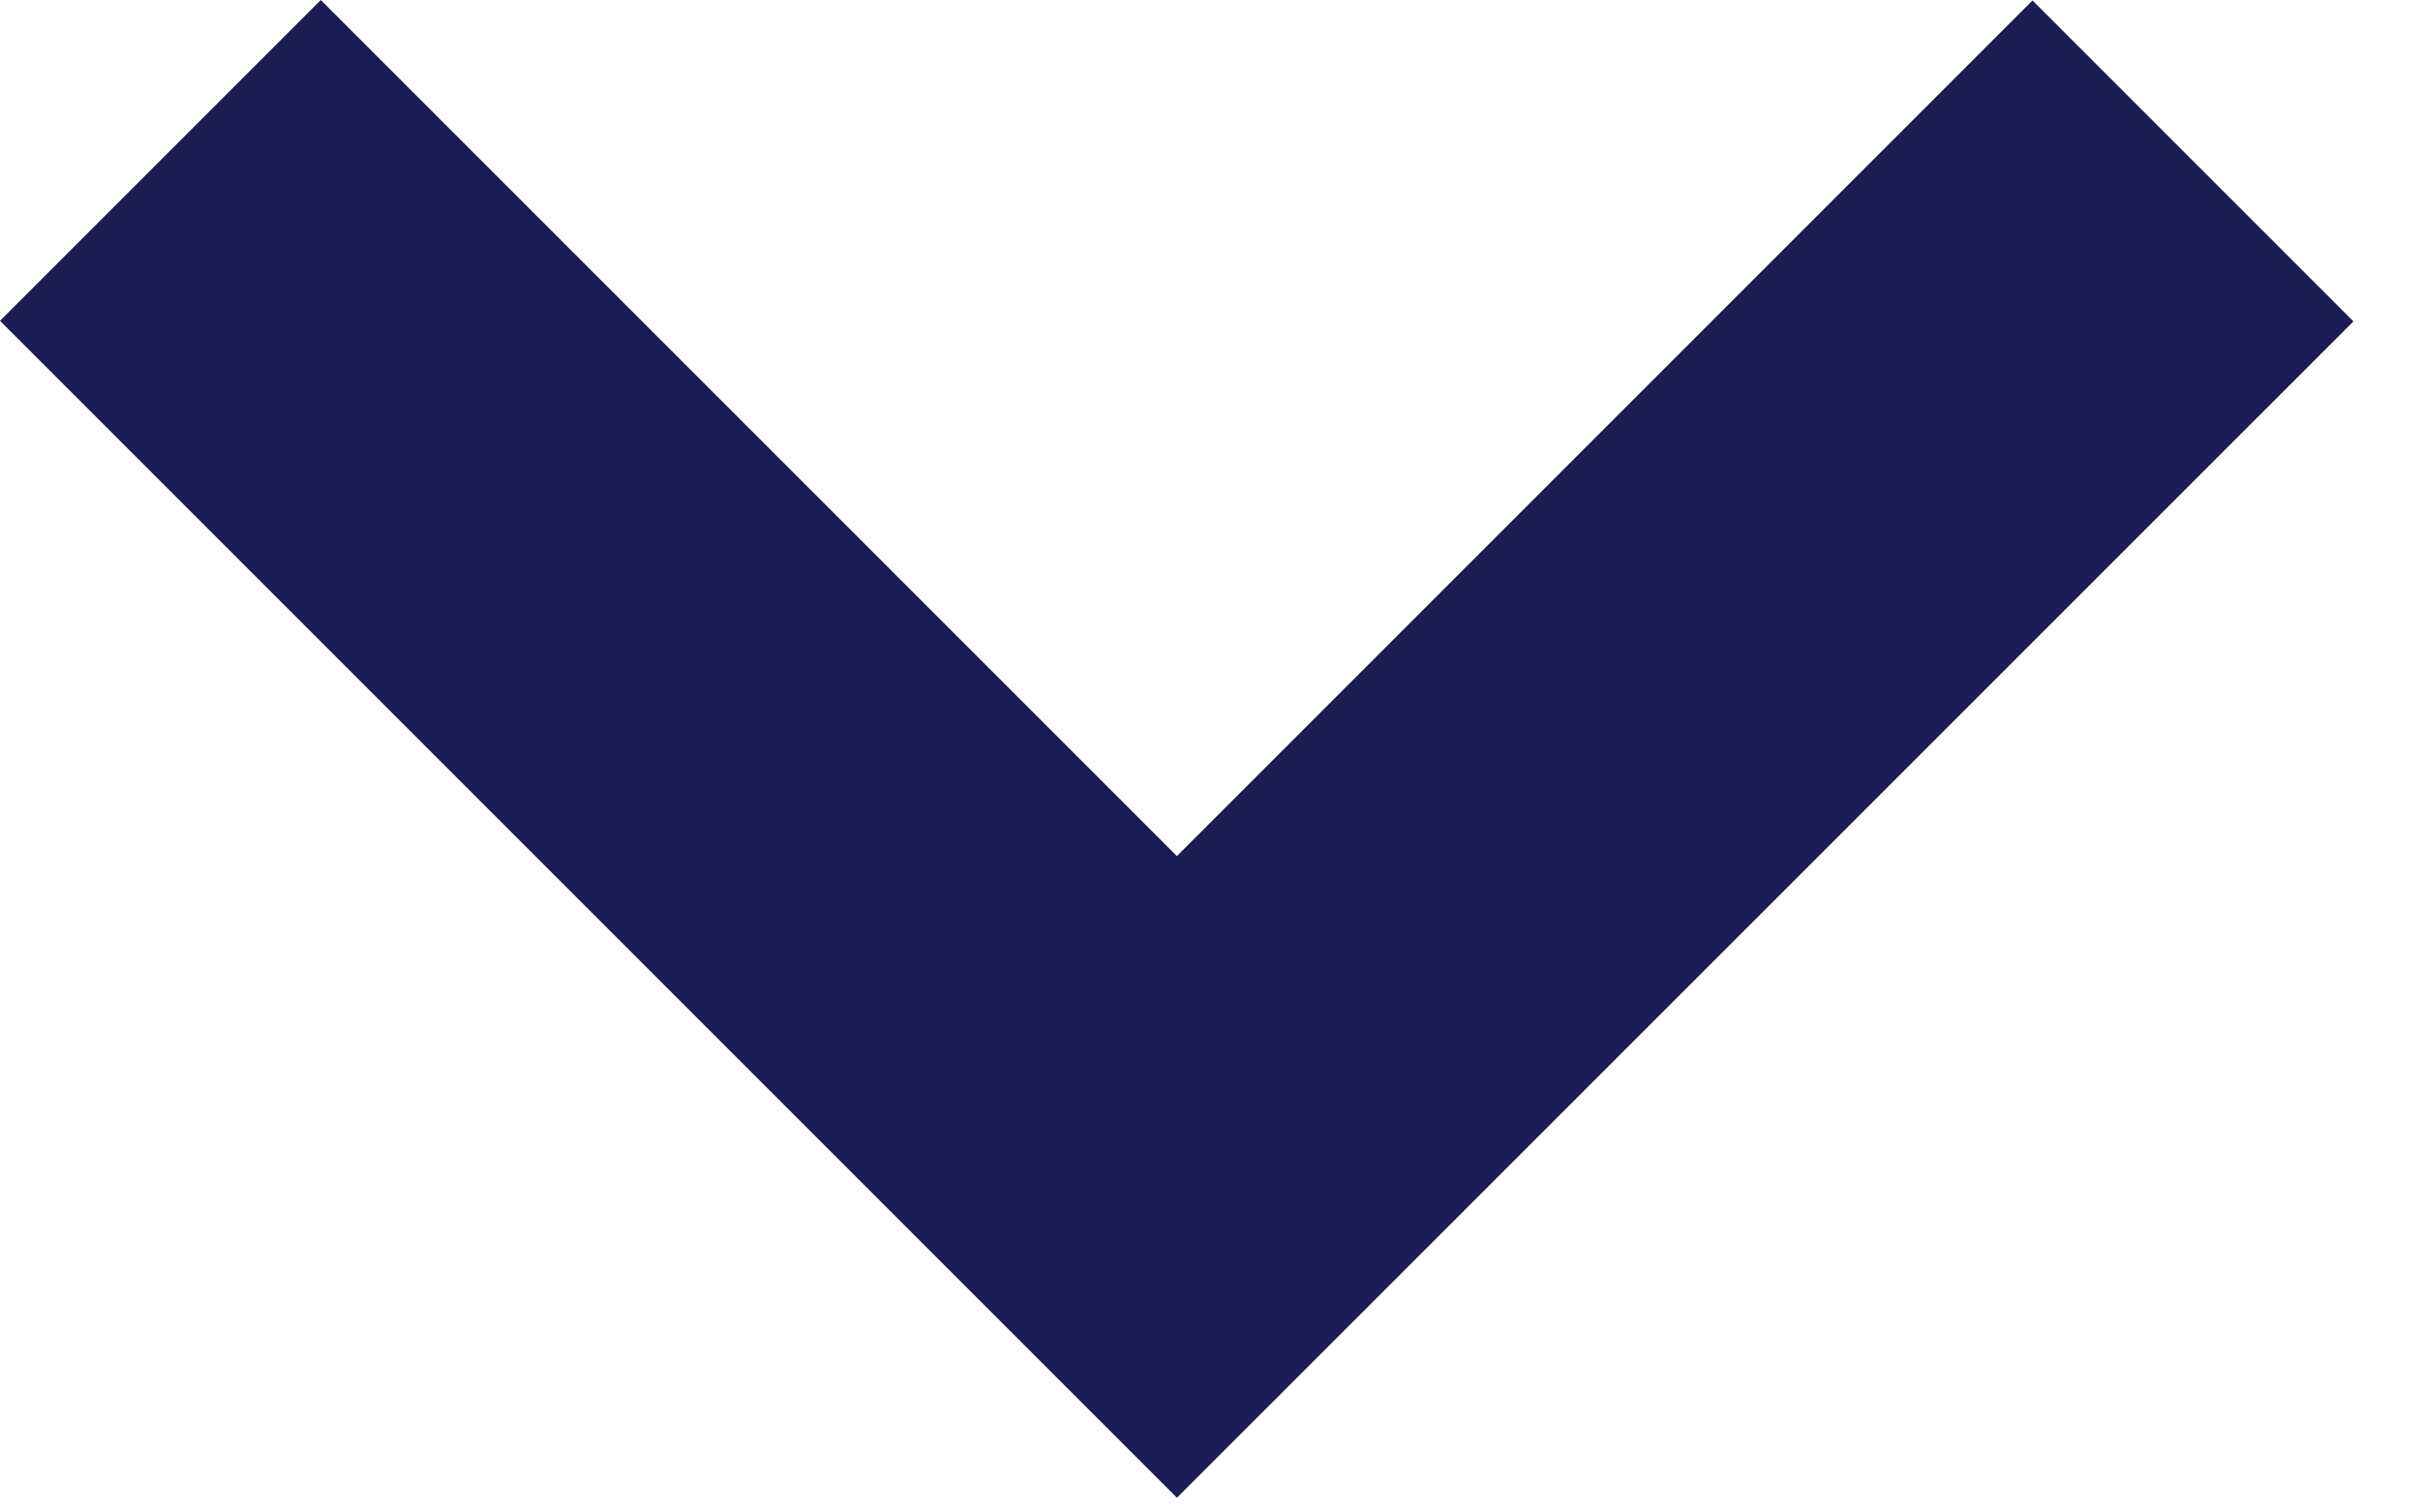 <svg width="16" height="10" viewBox="0 0 16 10" fill="none" xmlns="http://www.w3.org/2000/svg">
<path fill-rule="evenodd" clip-rule="evenodd" d="M2.121 0L0 2.121L5.66 7.781L7.781 9.902L7.781 9.903L15.56 2.125L13.438 0.003L7.781 5.66L2.121 0Z" fill="#1C1E53"/>
</svg>
